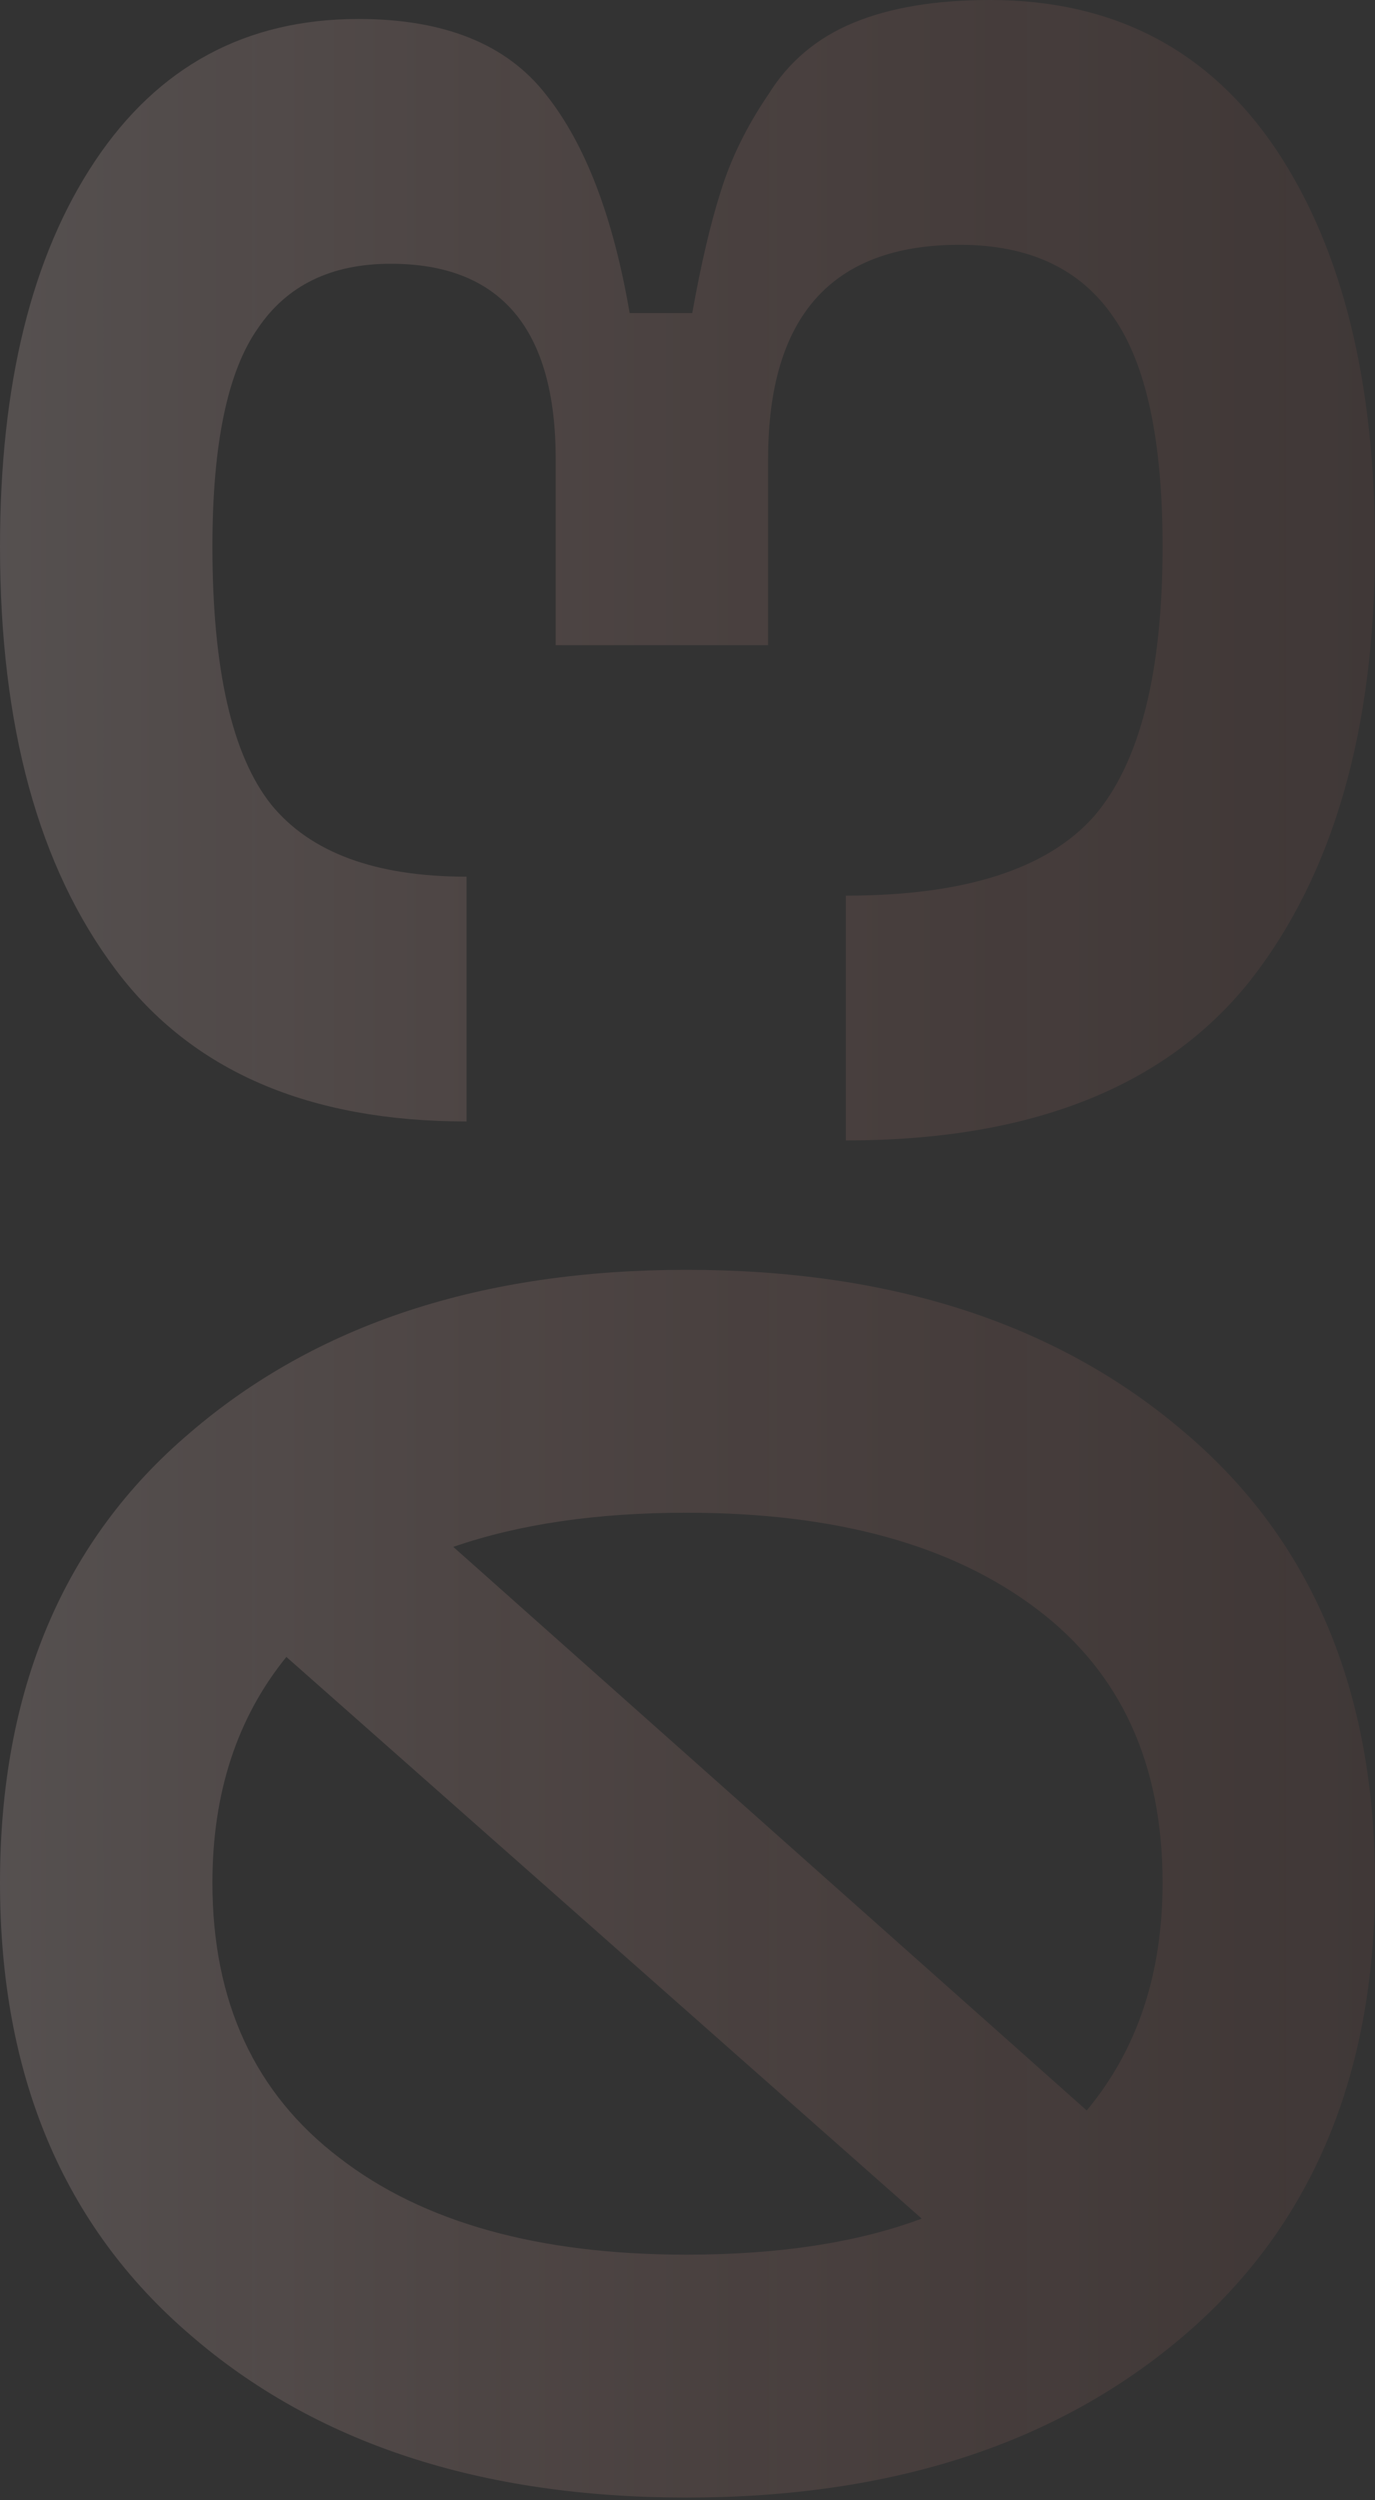 <?xml version="1.0" encoding="UTF-8"?> <svg xmlns="http://www.w3.org/2000/svg" width="290" height="527" viewBox="0 0 290 527" fill="none"><rect x="0" y="0" width="290" height="527" fill="#333333" stroke="none"/> <path d="M40 492.075C13.333 469.142 -1.81014e-05 437.408 -1.98732e-05 396.875C-2.16449e-05 356.342 13.333 324.742 40 302.075C66.667 279.142 101.6 267.675 144.8 267.675C188.267 267.675 223.333 279.142 250 302.075C276.667 324.742 290 356.342 290 396.875C290 437.408 276.667 469.142 250 492.075C223.333 515.008 188.267 526.475 144.8 526.475C101.333 526.475 66.4 515.008 40 492.075ZM44.8 396.875C44.8 421.942 53.733 441.275 71.6 454.875C89.2 468.475 113.6 475.275 144.8 475.275C164.267 475.275 180.8 472.742 194.4 467.675L60.4 349.275C50 362.075 44.8 377.942 44.8 396.875ZM245.2 396.875C245.2 371.808 236.4 352.608 218.8 339.275C200.933 325.675 176.267 318.875 144.8 318.875C125.867 318.875 109.467 321.275 95.6 326.075L229.2 444.875C239.867 432.075 245.2 416.075 245.2 396.875ZM178.4 240.4L178.4 188.8C203.467 188.8 220.933 183.2 230.8 172C240.4 160.8 245.2 141.867 245.2 115.2C245.2 92.8 241.733 76.667 234.8 66.8C227.867 56.667 217.067 51.6 202.4 51.6C175.467 51.6 162 66.667 162 96.8L162 136L117.2 136L117.2 96.8C117.2 69.333 105.6 55.6 82.4 55.6C69.867 55.6 60.533 60.133 54.4 69.2C48 78.267 44.8 93.6 44.8 115.2C44.8 141.067 48.933 159.2 57.2 169.6C65.467 179.733 79.2 184.8 98.4 184.8L98.4 236.4C65.067 236.4 40.4 225.733 24.4 204.4C8.133 182.8 -3.05304e-05 153.067 -3.21856e-05 115.2C-3.36776e-05 81.067 6.667 54 20 34C33.333 14 51.867 4 75.6 4C93.733 4 106.933 9.333 115.2 20C123.467 30.4 129.333 45.733 132.8 66L146 66C147.867 55.6 149.867 47.067 152 40.4C154.133 33.467 157.467 26.667 162 20C166.267 13.067 172.267 8 180 4.8C187.733 1.6 197.333 5.78373e-05 208.8 5.73361e-05C234.933 5.61938e-05 255.067 10.533 269.2 31.6C283.067 52.4 290 80.267 290 115.2C290 153.867 281.2 184.4 263.6 206.8C245.733 229.2 217.333 240.4 178.4 240.4Z" fill="url(#paint0_linear_4_1410)"></path> <defs> <linearGradient id="paint0_linear_4_1410" x1="-94" y1="260.075" x2="462" y2="260.075" gradientUnits="userSpaceOnUse"> <stop stop-color="white" stop-opacity="0.2"></stop> <stop offset="1" stop-color="#FF4D35" stop-opacity="0"></stop> </linearGradient> </defs> </svg> 